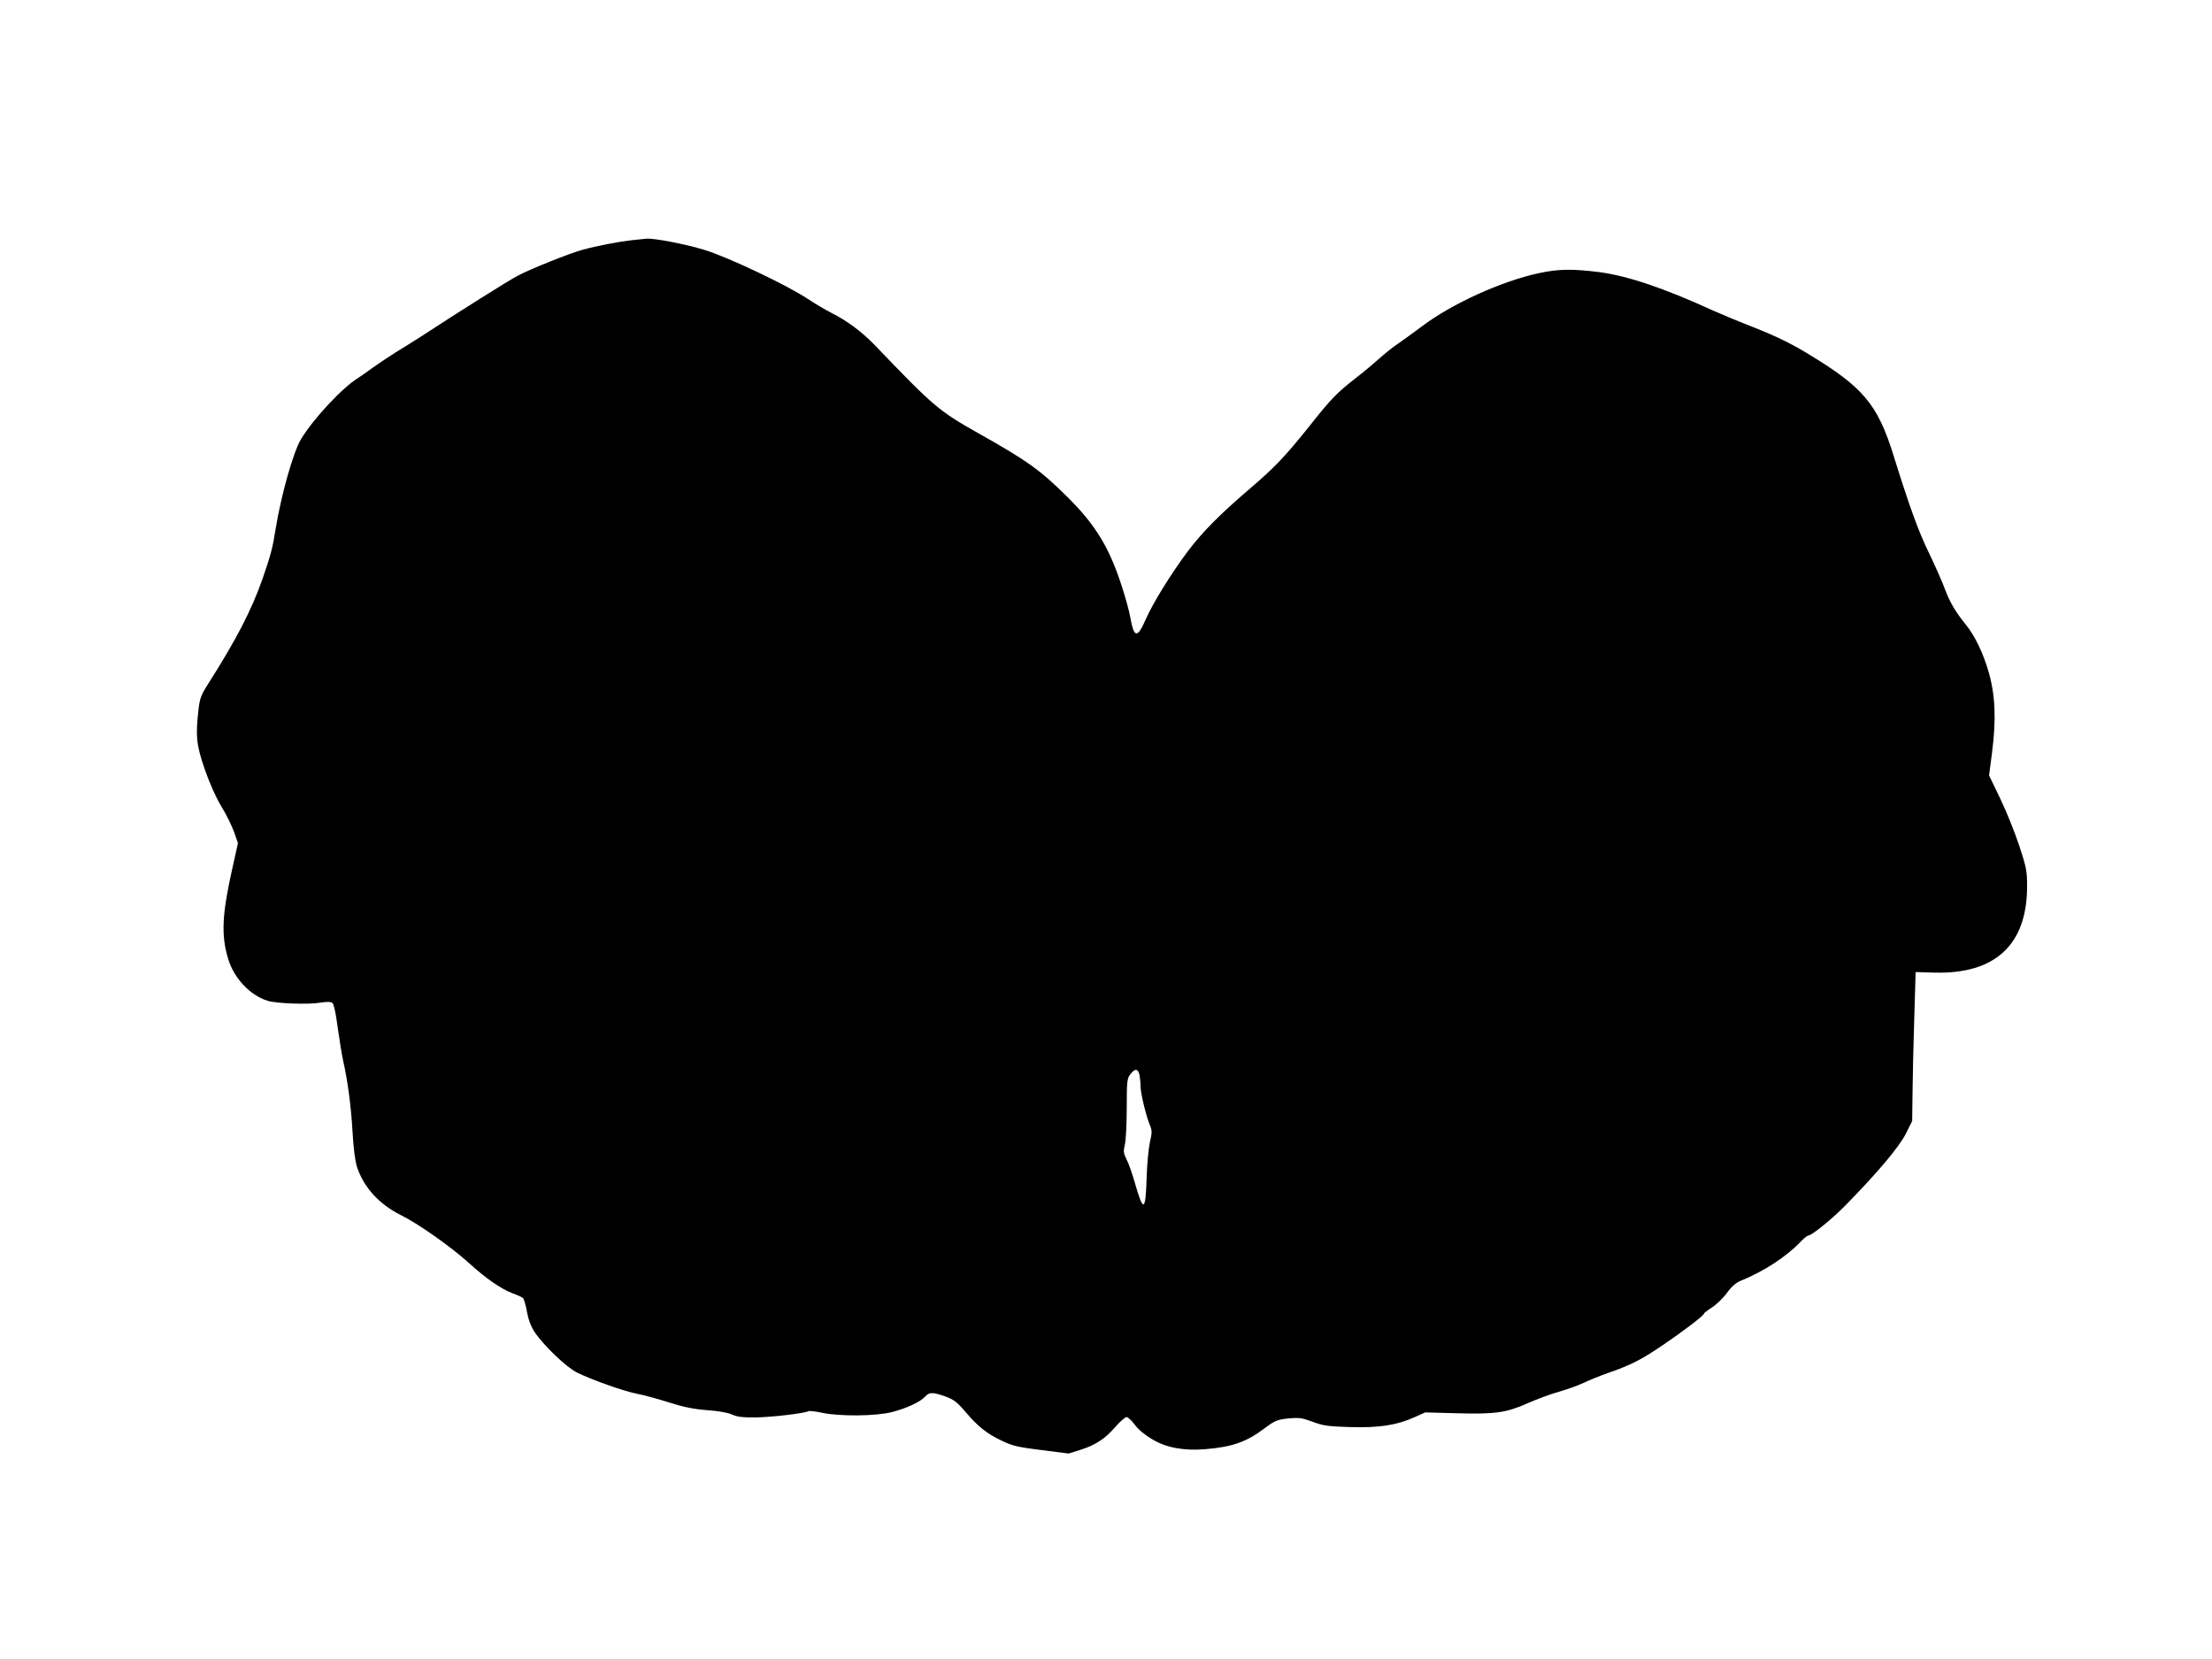 <?xml version="1.0" standalone="no"?>
<!DOCTYPE svg PUBLIC "-//W3C//DTD SVG 20010904//EN"
 "http://www.w3.org/TR/2001/REC-SVG-20010904/DTD/svg10.dtd">
<svg version="1.0" xmlns="http://www.w3.org/2000/svg"
 width="1280pt" height="960pt" viewBox="0 0 1280 960"
 preserveAspectRatio="xMidYMid meet">
<g transform="translate(0,960) scale(0.1,-0.1)"
fill="#000000" stroke="none">
<path d="M3655 8210 c-78 -9 -203 -33 -283 -55 -72 -19 -304 -112 -377 -151
-52 -27 -349 -214 -555 -349 -36 -23 -104 -66 -152 -95 -47 -30 -107 -70 -133
-89 -26 -20 -63 -45 -81 -57 -91 -55 -260 -236 -332 -355 -45 -74 -116 -327
-147 -520 -18 -112 -28 -150 -76 -289 -64 -182 -151 -350 -318 -613 -36 -56
-45 -79 -52 -140 -18 -156 -13 -208 36 -349 28 -81 64 -161 95 -213 28 -45 61
-112 74 -148 l23 -66 -33 -148 c-60 -268 -65 -386 -23 -524 34 -111 127 -209
227 -240 51 -16 235 -23 305 -11 40 6 61 6 71 -2 8 -7 20 -63 30 -141 10 -71
24 -157 31 -190 27 -118 46 -262 55 -413 5 -95 15 -172 26 -205 39 -118 128
-216 255 -279 98 -48 292 -185 393 -277 98 -89 183 -148 250 -174 28 -10 56
-23 62 -28 6 -5 16 -40 23 -78 8 -46 23 -86 44 -118 51 -77 185 -206 247 -236
88 -43 269 -107 345 -122 39 -7 122 -30 185 -50 85 -27 143 -39 220 -45 64 -4
121 -14 145 -25 31 -14 63 -18 142 -17 96 2 281 24 301 36 5 3 40 -1 78 -9
103 -22 313 -20 406 4 86 22 164 59 192 90 24 26 44 26 117 0 49 -18 68 -33
115 -88 73 -86 123 -126 211 -168 62 -30 93 -37 229 -54 l158 -20 67 21 c87
27 145 65 204 134 27 31 56 56 64 56 9 -1 31 -21 48 -45 20 -27 60 -60 101
-84 80 -48 181 -67 305 -57 159 13 240 42 346 122 58 43 71 49 135 56 63 6 78
4 141 -19 61 -23 89 -27 217 -31 168 -5 271 11 373 57 l62 28 184 -5 c223 -6
285 3 409 58 52 23 133 53 179 66 46 13 111 36 145 52 34 16 97 42 141 57 130
45 193 77 315 160 124 84 240 173 240 183 0 4 21 20 46 36 25 16 64 53 86 83
25 35 53 60 77 70 139 56 270 142 355 232 17 17 34 31 39 31 20 0 139 96 218
177 184 188 306 333 346 410 l38 76 2 161 c1 89 5 283 10 431 l8 270 105 -3
c355 -11 540 161 540 499 0 88 -4 110 -45 234 -25 76 -74 198 -110 273 l-65
135 17 131 c25 192 19 333 -19 466 -32 111 -79 209 -132 275 -61 75 -93 130
-121 205 -15 41 -58 138 -95 215 -59 121 -113 270 -203 560 -93 298 -176 396
-502 592 -96 58 -181 99 -305 148 -80 31 -185 75 -235 97 -286 131 -495 201
-658 223 -158 20 -239 19 -354 -6 -216 -47 -500 -176 -673 -306 -58 -43 -125
-92 -149 -108 -25 -17 -70 -53 -100 -80 -31 -28 -94 -81 -141 -117 -104 -81
-140 -118 -267 -279 -137 -171 -196 -233 -342 -358 -175 -150 -274 -250 -359
-363 -95 -127 -201 -298 -242 -392 -49 -112 -68 -109 -90 14 -6 36 -29 119
-51 185 -70 216 -151 349 -308 505 -158 157 -233 212 -516 371 -233 131 -263
157 -604 513 -76 78 -158 139 -251 186 -35 18 -96 54 -135 80 -118 79 -466
244 -599 284 -107 33 -290 68 -333 65 -10 -1 -49 -5 -88 -9z m2939 -4831 c3
-17 6 -47 6 -66 0 -39 32 -171 54 -224 13 -30 13 -43 0 -99 -8 -36 -17 -130
-19 -210 -6 -193 -19 -197 -69 -21 -15 52 -36 112 -48 134 -17 34 -18 46 -9
83 6 23 11 119 11 212 0 156 2 171 21 196 27 35 45 33 53 -5z"/>
</g>
</svg>
